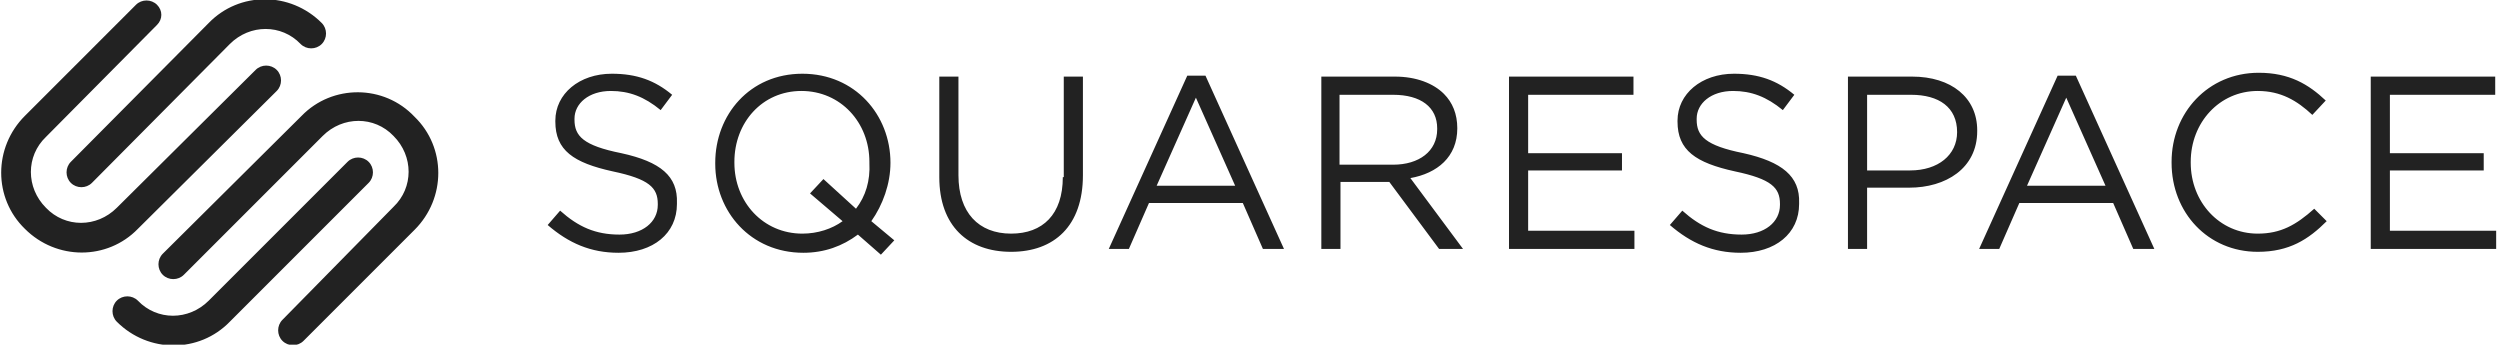 <?xml version="1.0" encoding="utf-8"?>
<!-- Generator: Adobe Illustrator 22.0.1, SVG Export Plug-In . SVG Version: 6.00 Build 0)  -->
<svg version="1.1" id="Layer_1" xmlns="http://www.w3.org/2000/svg" xmlns:xlink="http://www.w3.org/1999/xlink" x="0px" y="0px"
	 viewBox="0 0 261.1 36" style="enable-background:new 0 0 261.1 36;" xml:space="preserve">
<style type="text/css">
	.st0{fill:#222222;}
</style>
<path id="squarespace-logo-horizontal" class="st0" d="M124,7.9L115.8,26h2.1l2.1-4.8h9.8l2.1,4.8h2.2l-8.2-18.1H124z M120.8,19.4
	l4.1-9.2l4.1,9.2H120.8z M64.9,16c-4-0.8-4.9-1.8-4.9-3.5v-0.1c0-1.6,1.5-2.9,3.8-2.9c1.9,0,3.5,0.6,5.2,2l1.2-1.6
	c-1.8-1.5-3.7-2.2-6.3-2.2c-3.4,0-5.9,2.1-5.9,4.9v0.1c0,3,1.9,4.3,6,5.2c3.8,0.8,4.7,1.7,4.7,3.4v0.1c0,1.8-1.6,3.1-4,3.1
	c-2.5,0-4.3-0.8-6.2-2.5l-1.3,1.5c2.2,1.9,4.5,2.9,7.4,2.9c3.6,0,6.1-2,6.1-5.1v-0.1C70.8,18.4,69,16.9,64.9,16z M93,17L93,17
	c0-5-3.7-9.3-9.2-9.3S74.7,12,74.7,17v0.1c0,5,3.7,9.3,9.2,9.3c2.2,0,4.1-0.7,5.7-1.9l2.4,2.1l1.4-1.5l-2.4-2
	C92.2,21.4,93,19.2,93,17z M89.4,21.8L86,18.7l-1.4,1.5l3.4,2.9c-1.1,0.8-2.6,1.3-4.2,1.3c-4.1,0-7.1-3.3-7.1-7.4v-0.1
	c0-4.1,2.9-7.4,7-7.4c4.1,0,7.1,3.3,7.1,7.4v0.1C90.9,18.9,90.4,20.5,89.4,21.8z M111,18.5c0,3.9-2.1,5.9-5.4,5.9
	c-3.4,0-5.5-2.2-5.5-6.1V8h-2v10.5c0,5.1,3,7.8,7.5,7.8c4.5,0,7.5-2.7,7.5-8V8h-2V18.5z M235.8,24.4c-4,0-7-3.3-7-7.4v-0.1
	c0-4.1,3-7.4,7-7.4c2.4,0,4.1,1,5.7,2.5l1.4-1.5c-1.8-1.7-3.8-2.9-7-2.9c-5.3,0-9.1,4.2-9.1,9.3v0.1c0,5.2,3.8,9.3,9,9.3
	c3.3,0,5.3-1.3,7.2-3.2l-1.3-1.3C239.8,23.5,238.2,24.4,235.8,24.4z M214.9,7.9L206.7,26h2.1l2.1-4.8h9.8l2.1,4.8h2.2l-8.2-18.1
	H214.9z M211.7,19.4l4.1-9.2l4.1,9.2H211.7z M249.6,24.1v-6.3h9.8V16h-9.8V9.9h11V8h-13v18h13.1v-1.9
	C260.7,24.1,249.6,24.1,249.6,24.1z M159.6,17.8h9.8V16h-9.8V9.9h11V8h-13v18h13.1v-1.9h-11.1V17.8z M152.2,13.4L152.2,13.4
	c0-1.5-0.5-2.7-1.4-3.6c-1.1-1.1-2.9-1.8-5.1-1.8h-7.7v18h2v-7h5.1l5.2,7h2.5l-5.5-7.4C150.1,18.1,152.2,16.4,152.2,13.4z
	 M139.9,17.2V9.9h5.6c2.9,0,4.6,1.3,4.6,3.5v0.1c0,2.3-1.9,3.7-4.6,3.7C145.5,17.2,139.9,17.2,139.9,17.2z M182.1,16
	c-4-0.8-4.9-1.8-4.9-3.5v-0.1c0-1.6,1.5-2.9,3.8-2.9c1.9,0,3.5,0.6,5.2,2l1.2-1.6c-1.8-1.5-3.7-2.2-6.3-2.2c-3.4,0-5.9,2.1-5.9,4.9
	v0.1c0,3,1.9,4.3,6,5.2c3.8,0.8,4.7,1.7,4.7,3.4v0.1c0,1.8-1.6,3.1-4,3.1c-2.5,0-4.3-0.8-6.2-2.5l-1.3,1.5c2.2,1.9,4.5,2.9,7.4,2.9
	c3.6,0,6.1-2,6.1-5.1v-0.1C188,18.4,186.1,16.9,182.1,16z M199.7,8H193v18h2v-6.4h4.4c3.8,0,7.1-2,7.1-5.9v-0.1
	C206.5,10.2,203.8,8,199.7,8z M204.4,13.8c0,2.4-2,4-4.9,4H195V9.9h4.6C202.5,9.9,204.4,11.2,204.4,13.8L204.4,13.8z M28.9,9.5
	c0.6-0.6,0.6-1.6,0-2.2c-0.6-0.6-1.6-0.6-2.2,0L12.2,21.7c-2.1,2.1-5.4,2.1-7.4,0c-2.1-2.1-2.1-5.4,0-7.4L16.4,2.6
	C17,2,17,1.1,16.4,0.5c-0.6-0.6-1.6-0.6-2.2,0L2.6,12.1c-3.3,3.3-3.3,8.6,0,11.8c3.3,3.3,8.6,3.3,11.8,0L28.9,9.5z M7.4,19.1
	c0.6,0.6,1.6,0.6,2.2,0L24,4.6c2.1-2.1,5.4-2.1,7.4,0c0.6,0.6,1.6,0.6,2.2,0c0.6-0.6,0.6-1.6,0-2.2c-3.3-3.3-8.6-3.3-11.8,0
	L7.4,16.9C6.8,17.5,6.8,18.5,7.4,19.1z M38.5,16.9c-0.6-0.6-1.6-0.6-2.2,0L21.8,31.4c-2.1,2.1-5.4,2.1-7.4,0c-0.6-0.6-1.6-0.6-2.2,0
	c-0.6,0.6-0.6,1.6,0,2.2c3.3,3.3,8.6,3.3,11.8,0l14.5-14.5C39.1,18.5,39.1,17.5,38.5,16.9z M31.5,12.1L17,26.5
	c-0.6,0.6-0.6,1.6,0,2.2c0.6,0.6,1.6,0.6,2.2,0l14.5-14.5c2.1-2.1,5.4-2.1,7.4,0c2.1,2.1,2.1,5.4,0,7.4L29.5,33.4
	c-0.6,0.6-0.6,1.6,0,2.2c0.6,0.6,1.6,0.6,2.2,0l11.6-11.6c3.3-3.3,3.3-8.6,0-11.8C40.1,8.8,34.7,8.8,31.5,12.1z"/>
</svg>
